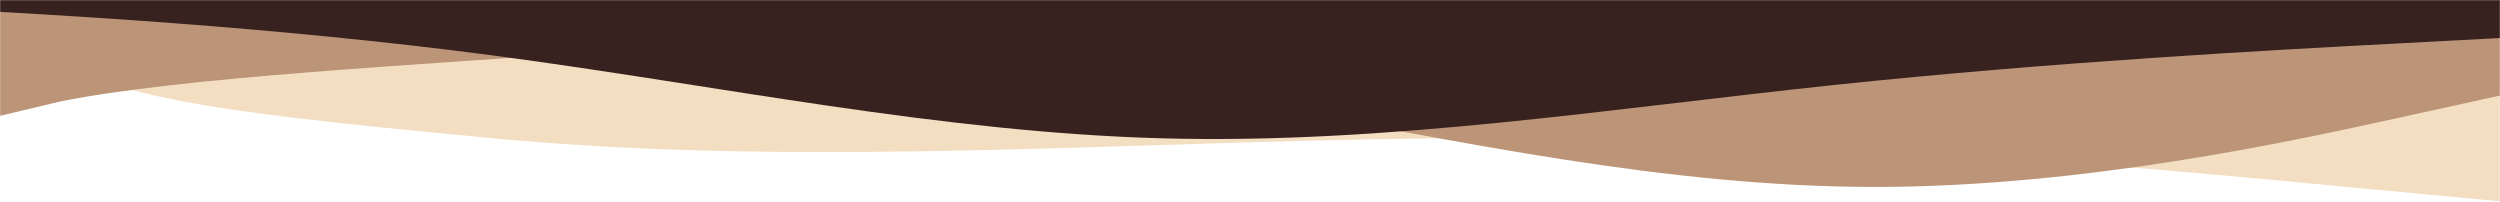 <?xml version="1.0" encoding="UTF-8"?> <svg xmlns="http://www.w3.org/2000/svg" width="1748" height="141" viewBox="0 0 1748 141" fill="none"> <mask id="mask0_1843_32" style="mask-type:alpha" maskUnits="userSpaceOnUse" x="0" y="0" width="1748" height="141"> <rect width="1748" height="141" transform="matrix(-1 0 0 1 1748 0)" fill="#C4C4C4"></rect> </mask> <g mask="url(#mask0_1843_32)"> <path fill-rule="evenodd" clip-rule="evenodd" d="M0.004 36.686C115.962 69.888 108.777 74.363 342.451 96.498C576.124 118.632 811.554 96.498 1045.23 96.498C1278.9 96.498 1514.33 118.632 1630.29 129.699L1748 140.767V-124.848H1630.29C1514.33 -124.848 1278.9 -124.848 1045.23 -124.848C811.554 -124.848 576.124 -124.848 342.451 -124.848C108.777 -124.848 115.962 -124.848 0.004 -124.848V36.686Z" fill="#F3DEC1"></path> <path fill-rule="evenodd" clip-rule="evenodd" d="M1748 66.822L1675.17 82.794C1602.33 98.767 1456.67 130.712 1311 130.712C1165.33 130.712 1019.67 98.767 874 72.146C728.333 45.525 582.667 24.229 437 34.877C291.333 45.525 124.545 53.955 40.787 71.259L-4.95911e-05 81.02V-124.848H72.833C145.667 -124.848 291.333 -124.848 437 -124.848C582.667 -124.848 728.333 -124.848 874 -124.848C1019.67 -124.848 1165.33 -124.848 1311 -124.848C1456.67 -124.848 1602.33 -124.848 1675.17 -124.848H1748V66.822Z" fill="#BC9578"></path> <path fill-rule="evenodd" clip-rule="evenodd" d="M1748 26.593L1670.12 30.719C1592.23 34.845 1436.47 43.098 1280.7 59.603C1124.93 76.108 969.167 100.866 813.401 96.74C657.634 92.613 501.867 59.603 346.101 38.971C190.334 18.34 34.568 10.087 -43.316 5.961L-121.199 1.835V-97.197H-43.316C34.568 -97.197 190.334 -97.197 346.101 -97.197C501.867 -97.197 657.634 -97.197 813.401 -97.197C969.167 -97.197 1124.93 -97.197 1280.7 -97.197C1436.47 -97.197 1592.23 -97.197 1670.12 -97.197H1748V26.593Z" fill="#38221F"></path> </g> </svg> 